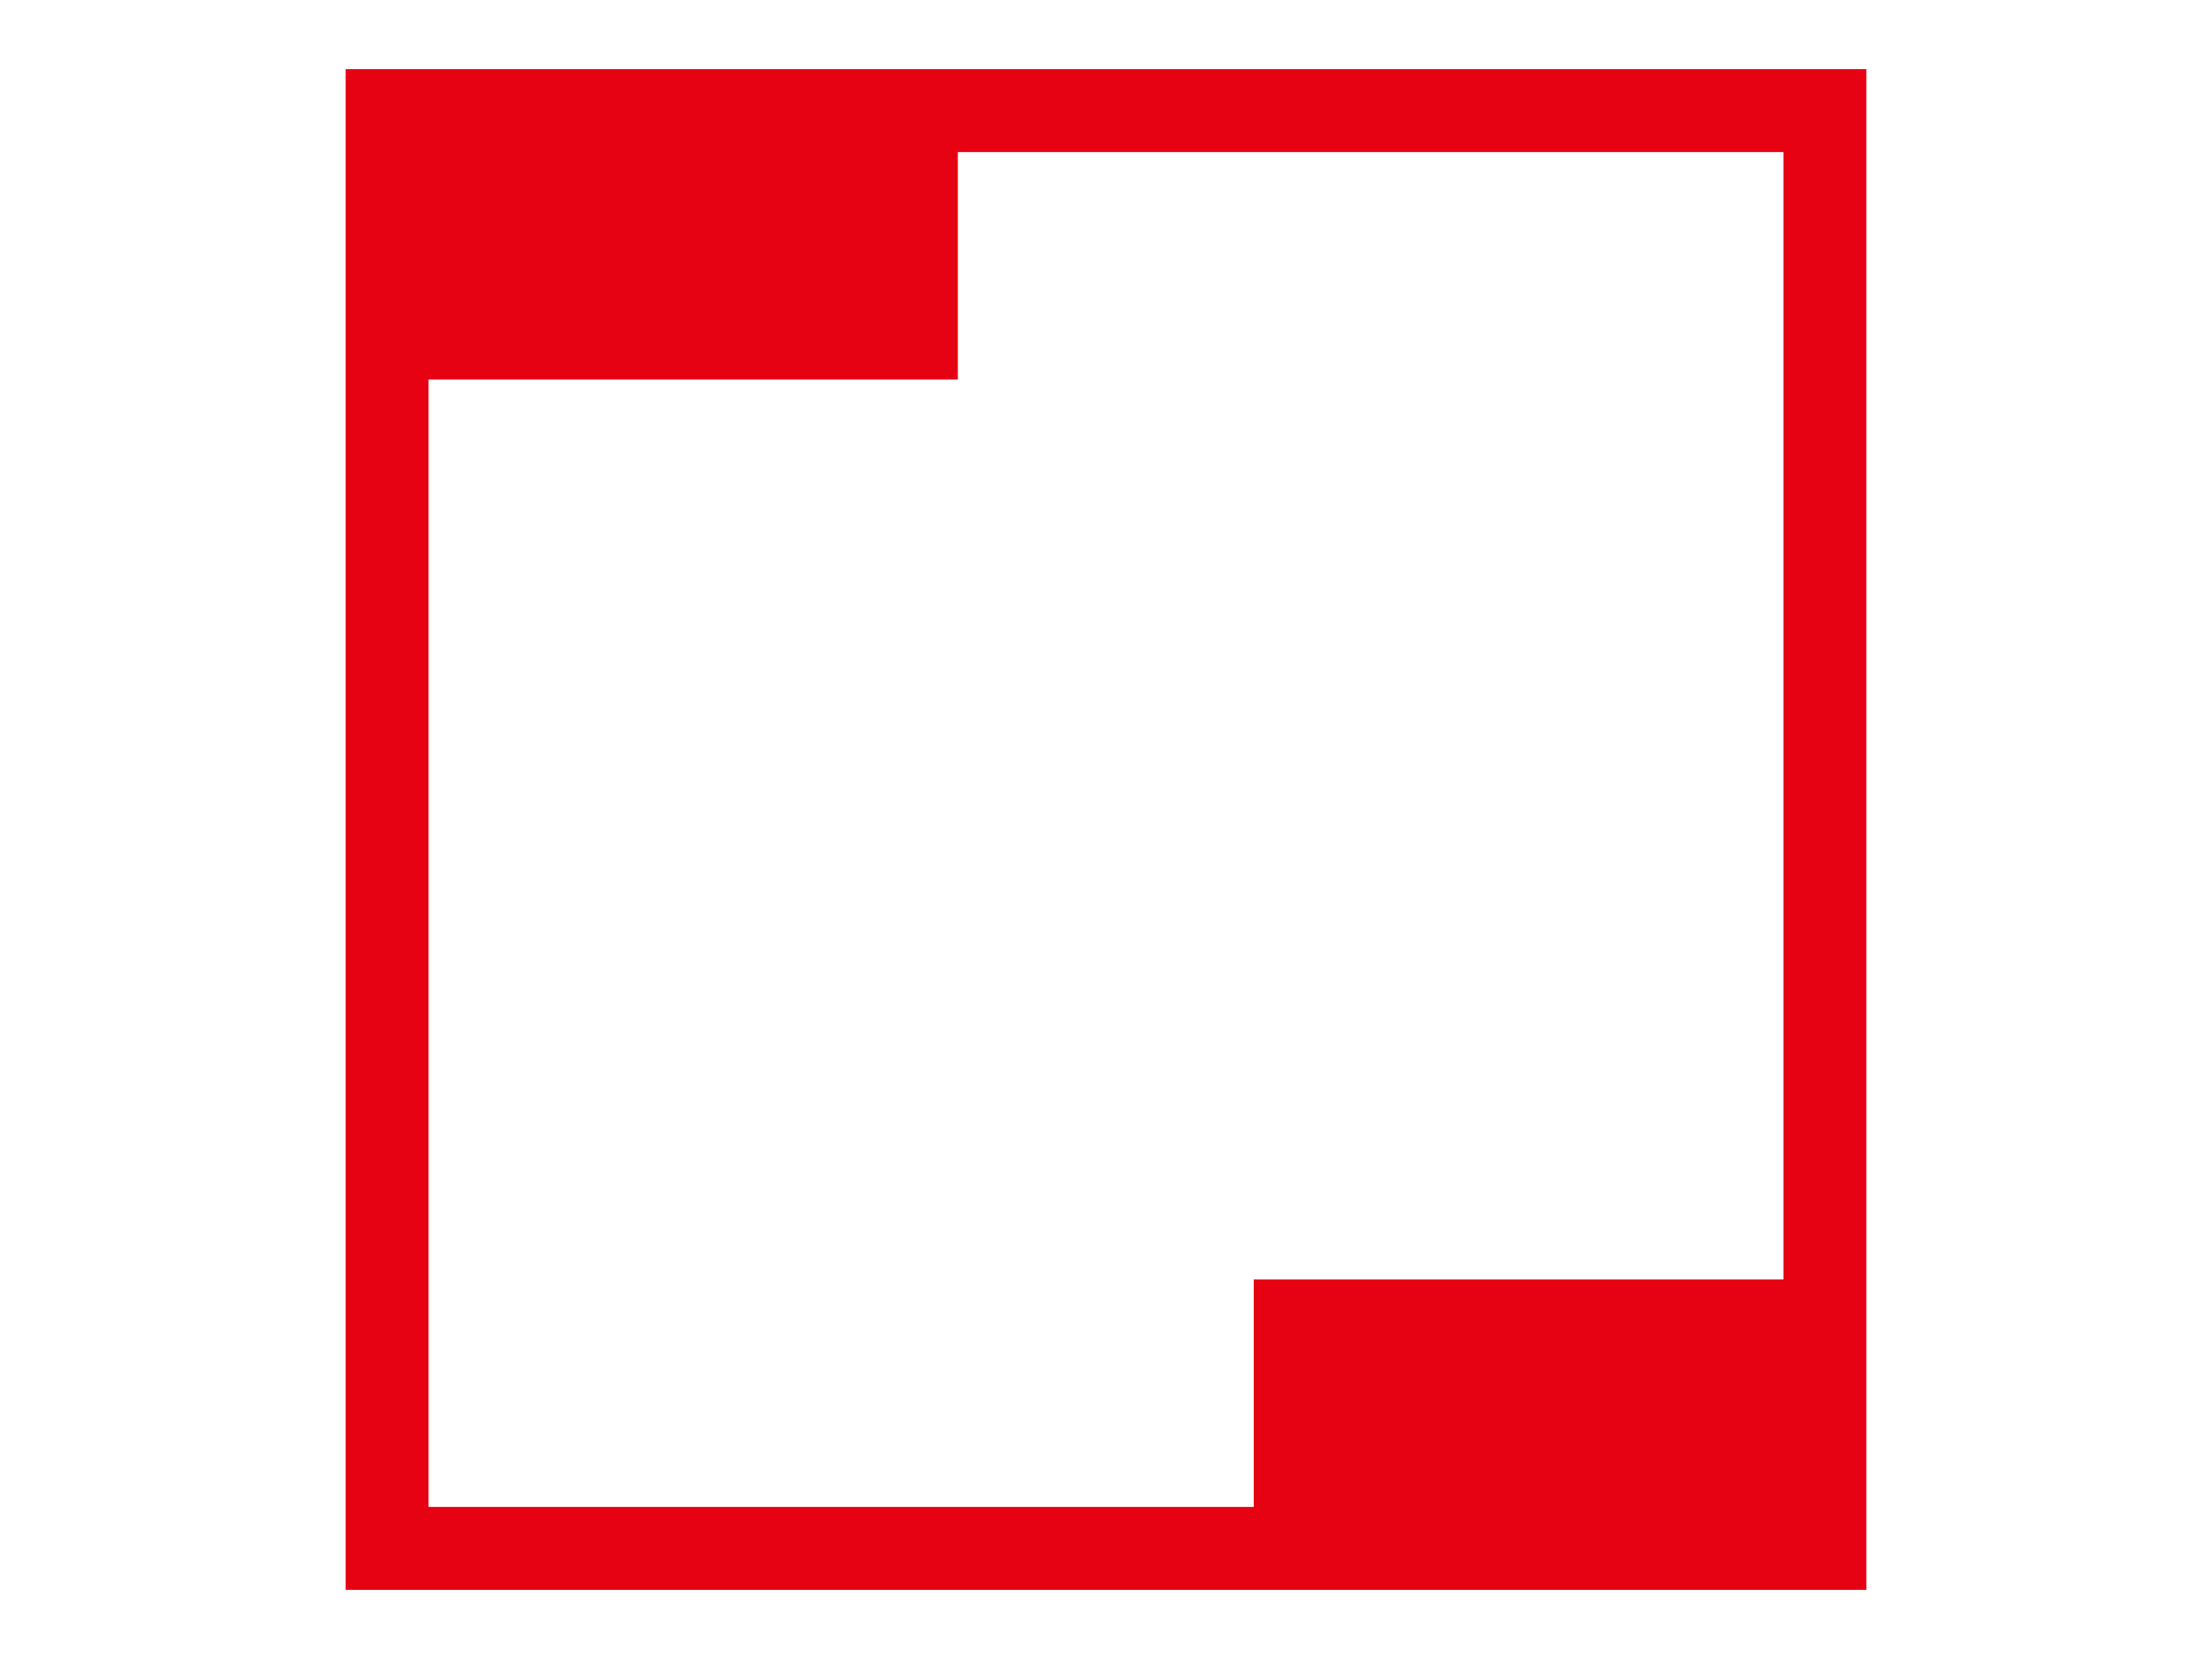 <svg fill="none" height="30" viewBox="0 0 40 30" width="40" xmlns="http://www.w3.org/2000/svg"><g fill="#e60213"><path clip-rule="evenodd" d="m6.25 1.25h27.5v27.5h-27.5zm1.5 1.5v24.5h24.5v-24.5z" fill-rule="evenodd"/><path d="m17.321 2h-10.321v4.862h10.321z"/><path d="m32.993 23.137h-10.321v4.862h10.321z"/></g></svg>